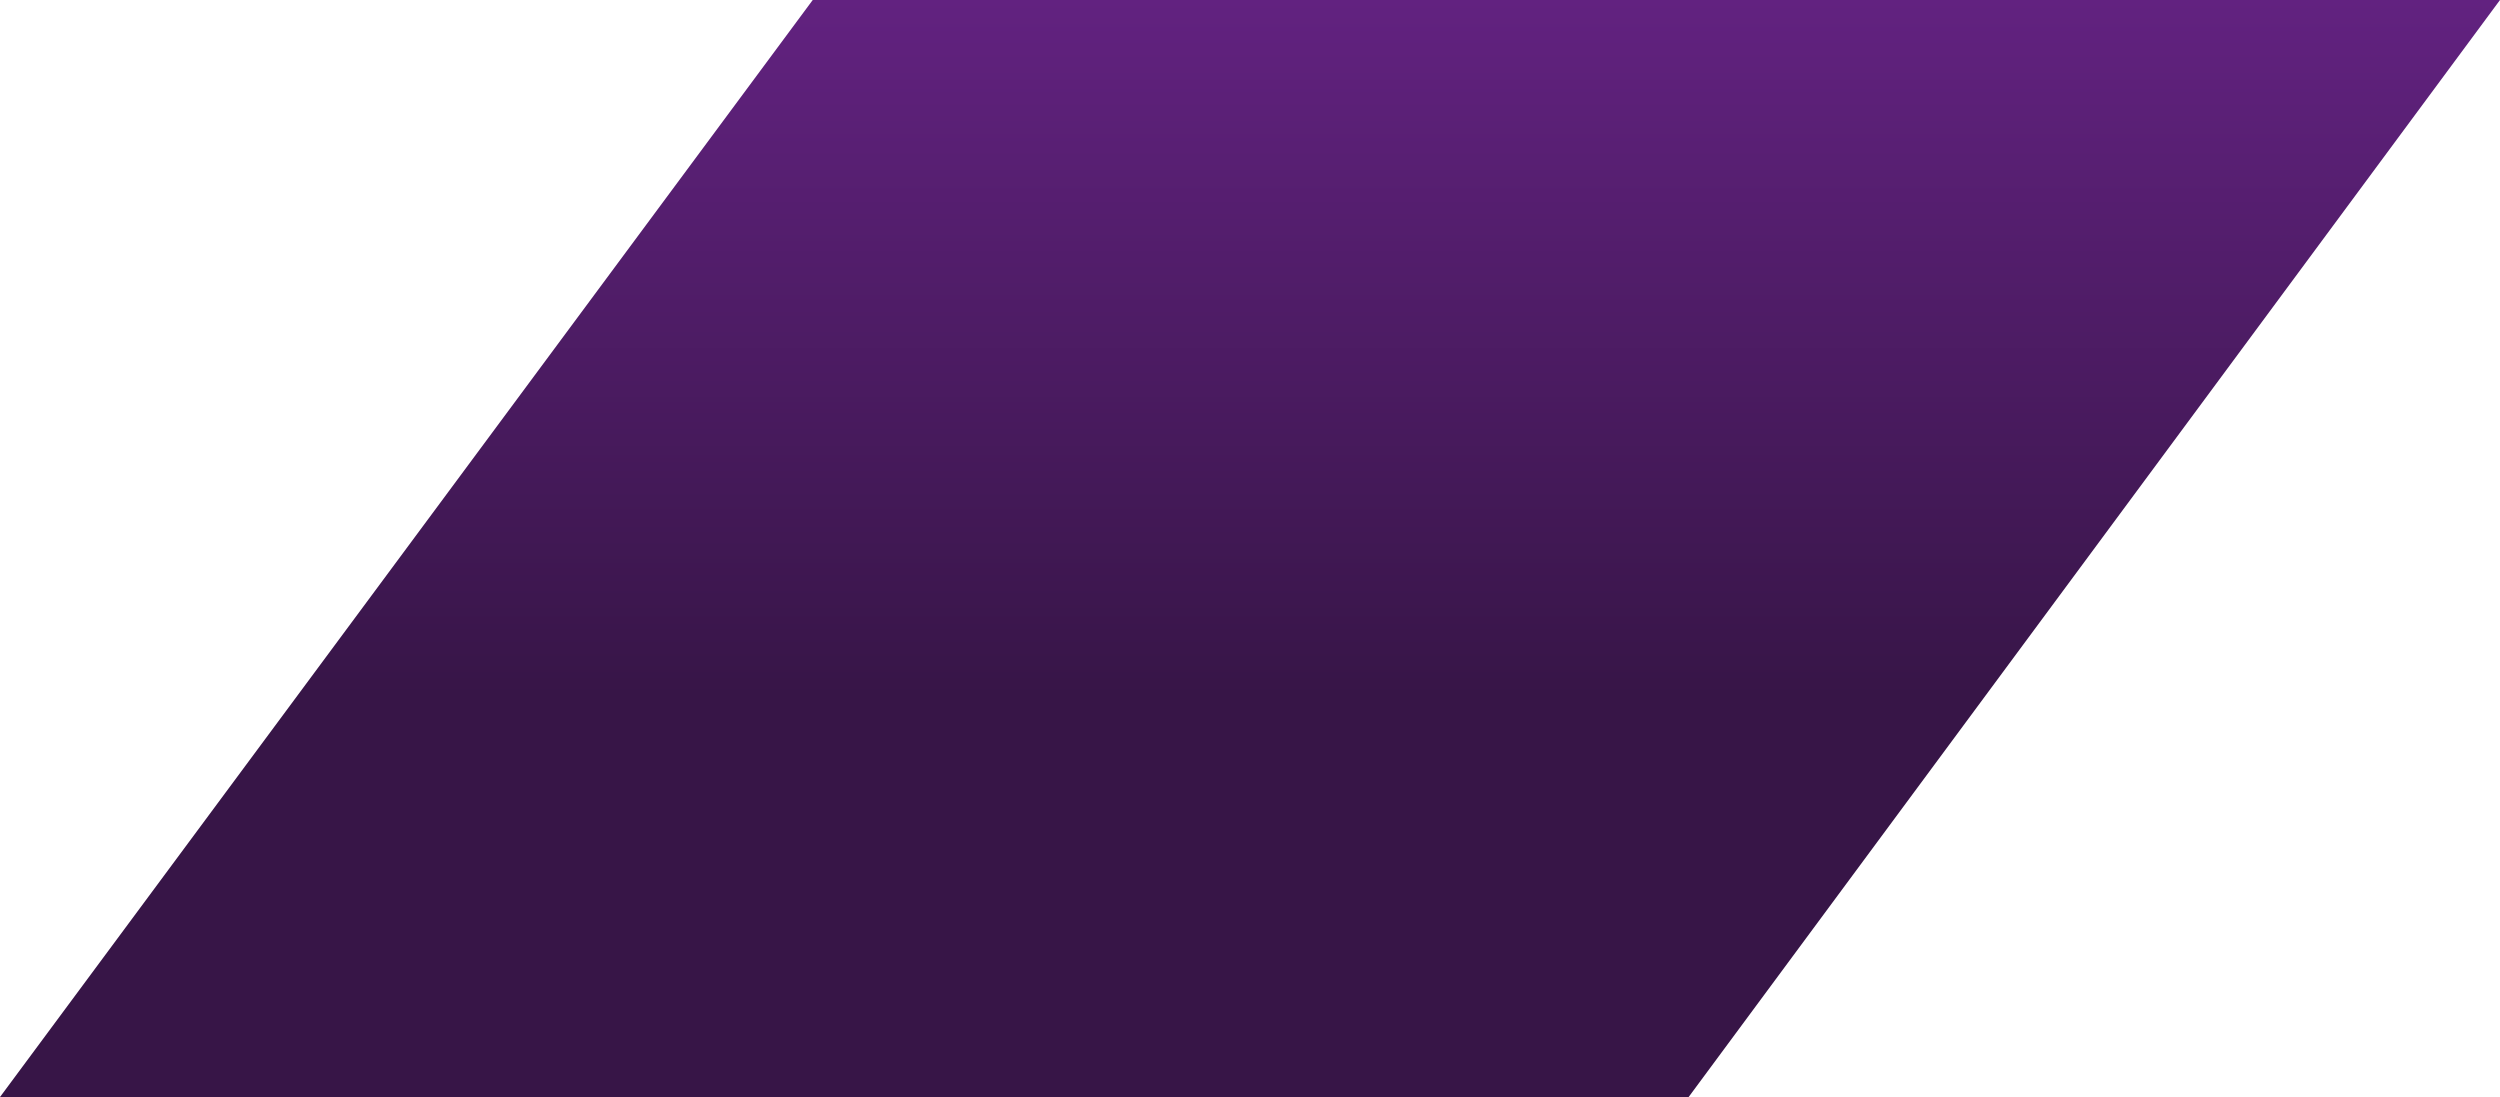 <?xml version="1.0" encoding="UTF-8"?> <svg xmlns="http://www.w3.org/2000/svg" width="2288" height="1004" viewBox="0 0 2288 1004" fill="none"> <path d="M2288 -8.82347e-05L1545.43 1004L0 1004L743.819 -0L2288 -8.82347e-05Z" fill="url(#paint0_linear_300_1019)"></path> <defs> <linearGradient id="paint0_linear_300_1019" x1="1144" y1="1004" x2="1144" y2="-0" gradientUnits="userSpaceOnUse"> <stop offset="0.365" stop-color="#371547"></stop> <stop offset="1" stop-color="#622280"></stop> </linearGradient> </defs> </svg> 
